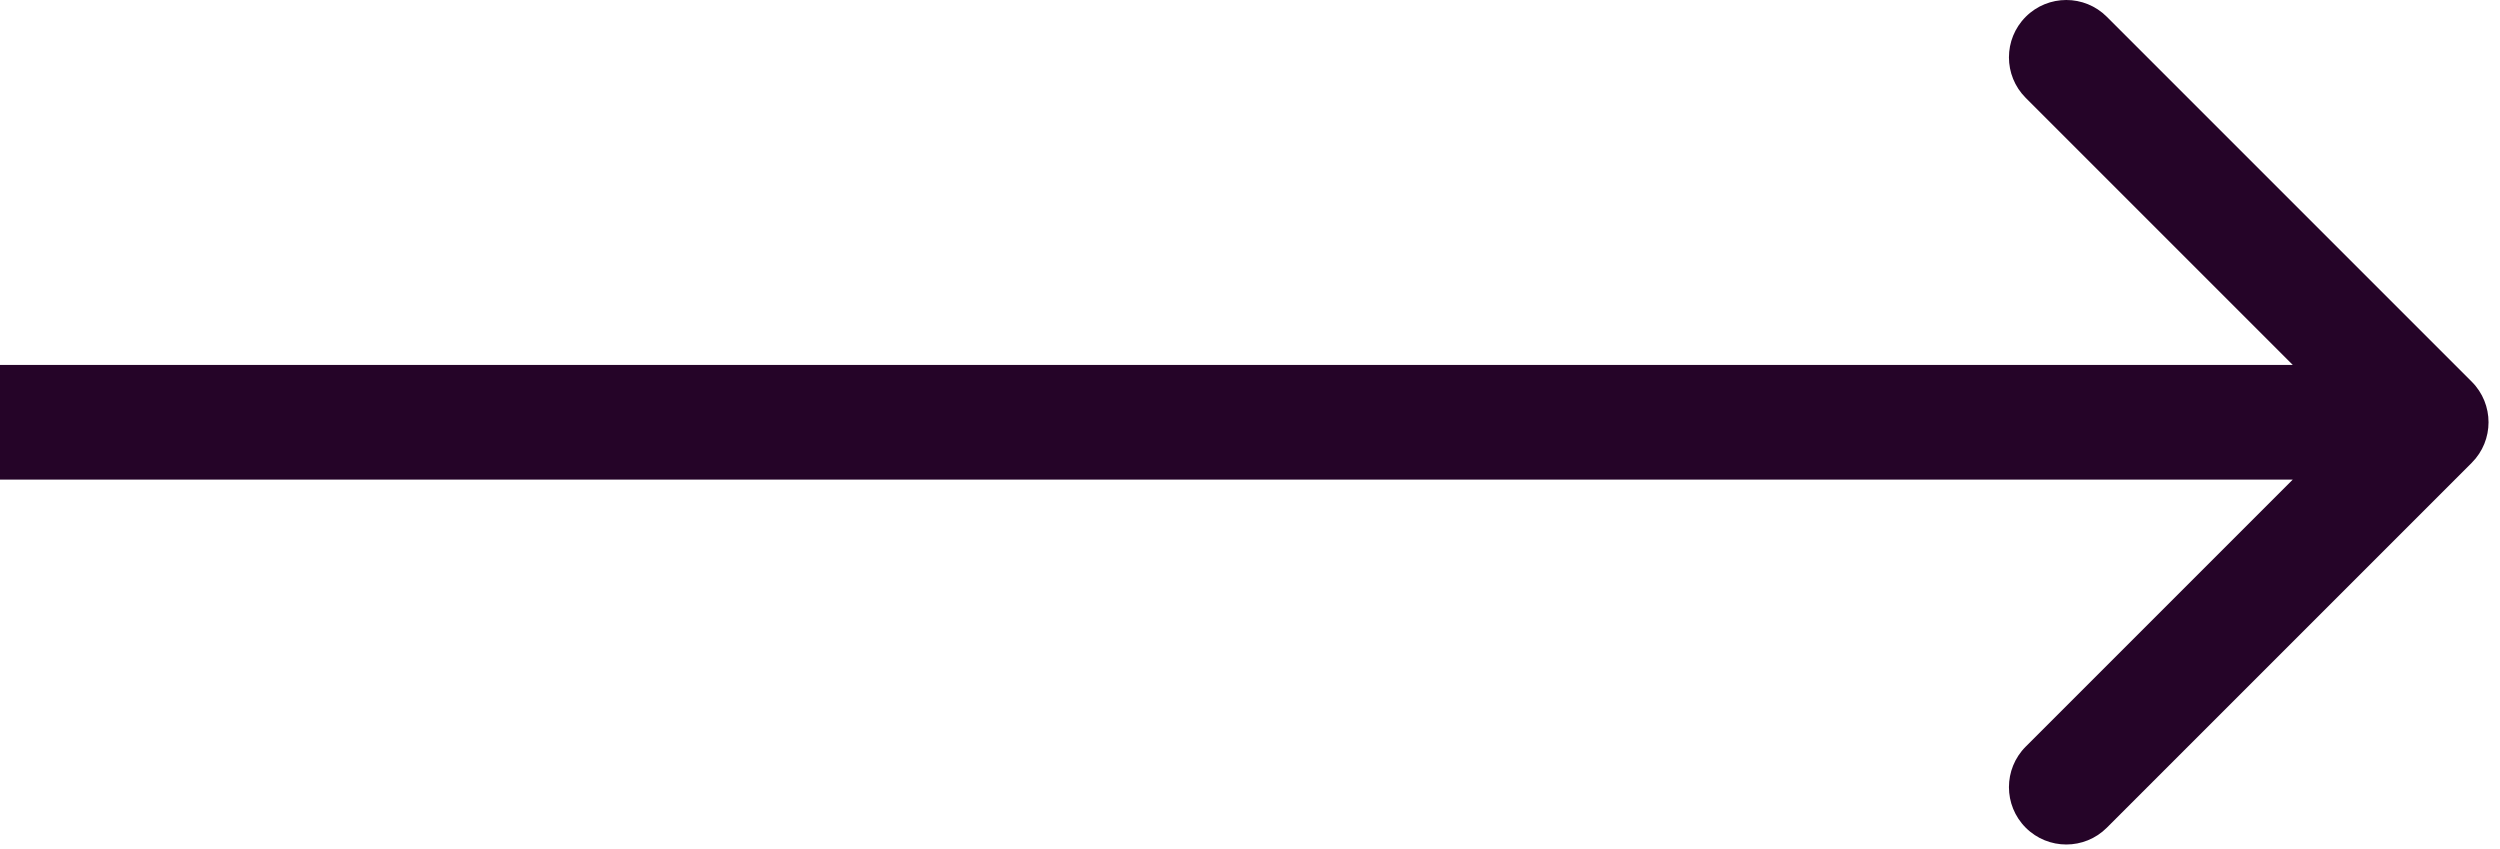 <?xml version="1.0" encoding="UTF-8"?> <svg xmlns="http://www.w3.org/2000/svg" width="109" height="37" viewBox="0 0 109 37" fill="none"><path d="M107.768 20.178C108.744 19.202 108.744 17.619 107.768 16.642L91.858 0.732C90.882 -0.244 89.299 -0.244 88.322 0.732C87.346 1.709 87.346 3.292 88.322 4.268L102.464 18.41L88.322 32.552C87.346 33.529 87.346 35.111 88.322 36.088C89.299 37.064 90.882 37.064 91.858 36.088L107.768 20.178ZM0 18.41L0 20.91L106 20.91V18.41V15.91L0 15.91L0 18.41Z" fill="#250428"></path></svg> 